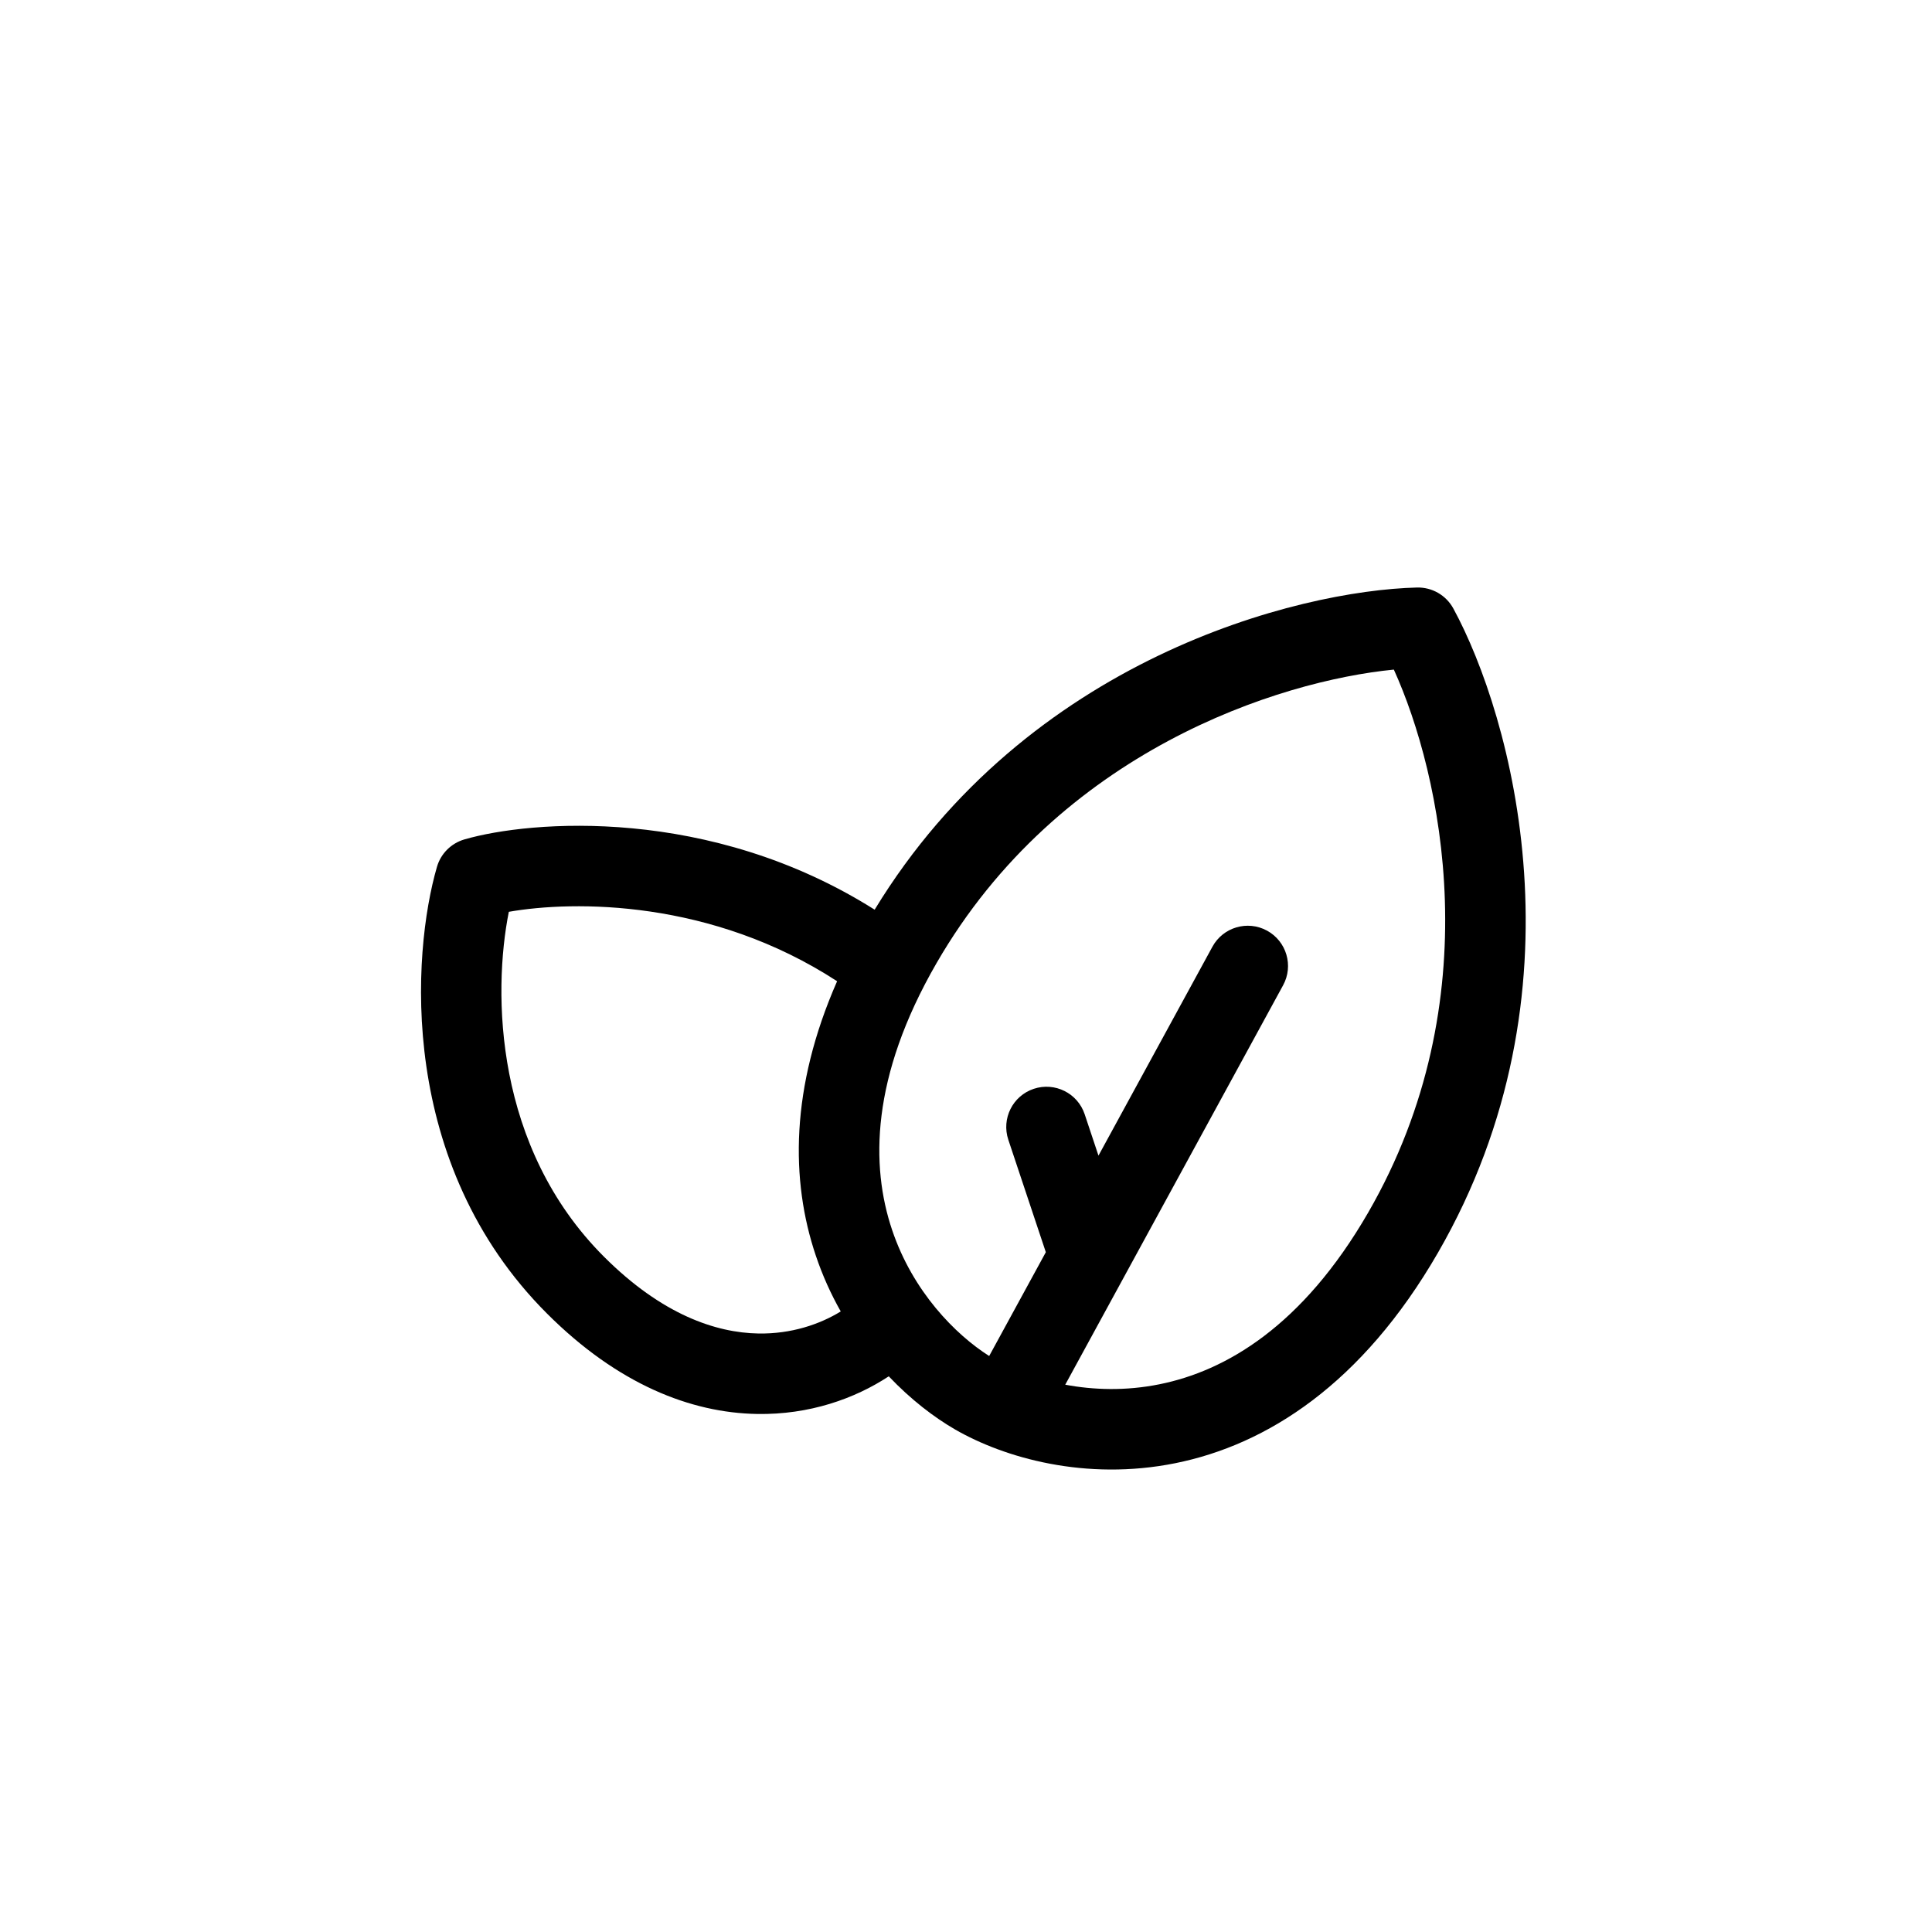 <?xml version="1.0" encoding="UTF-8"?> <svg xmlns="http://www.w3.org/2000/svg" width="60" height="60" viewBox="0 0 60 60" fill="none"><path fill-rule="evenodd" clip-rule="evenodd" d="M45.135 18.898C44.911 18.486 44.474 18.234 44.005 18.246C40.285 18.34 31.901 20.469 27.163 28.251C22.041 25.017 16.468 25.475 14.422 26.069C14.011 26.189 13.689 26.51 13.57 26.921C12.79 29.608 12.335 36.141 16.987 40.793C19.184 42.99 21.453 43.877 23.512 43.912C25.131 43.94 26.544 43.438 27.601 42.743C28.285 43.464 29.008 44.016 29.662 44.394C31.184 45.272 33.713 46.002 36.5 45.441C39.343 44.869 42.3 42.986 44.656 38.906C49.344 30.786 46.944 22.224 45.135 18.898ZM26.11 40.728C25.81 40.198 25.546 39.62 25.336 38.995C24.549 36.662 24.541 33.785 25.997 30.473C22.096 27.933 17.829 27.962 15.802 28.317C15.298 30.847 15.357 35.628 18.755 39.026C20.561 40.832 22.235 41.39 23.554 41.413C24.575 41.43 25.456 41.129 26.11 40.728ZM29.083 29.914C32.893 23.316 39.727 21.144 43.287 20.795C44.765 24.053 46.301 31.057 42.491 37.656C40.447 41.196 38.058 42.578 36.007 42.99C34.958 43.202 33.956 43.167 33.082 43.003L39.848 30.598C40.179 29.992 39.955 29.233 39.349 28.902C38.743 28.572 37.984 28.795 37.653 29.401L34.114 35.889L33.686 34.605C33.468 33.95 32.76 33.596 32.105 33.814C31.45 34.032 31.096 34.74 31.314 35.395L32.479 38.888L30.72 42.112C29.672 41.446 28.351 40.115 27.705 38.197C27.037 36.214 27.039 33.455 29.083 29.914Z" fill="black"></path></svg> 